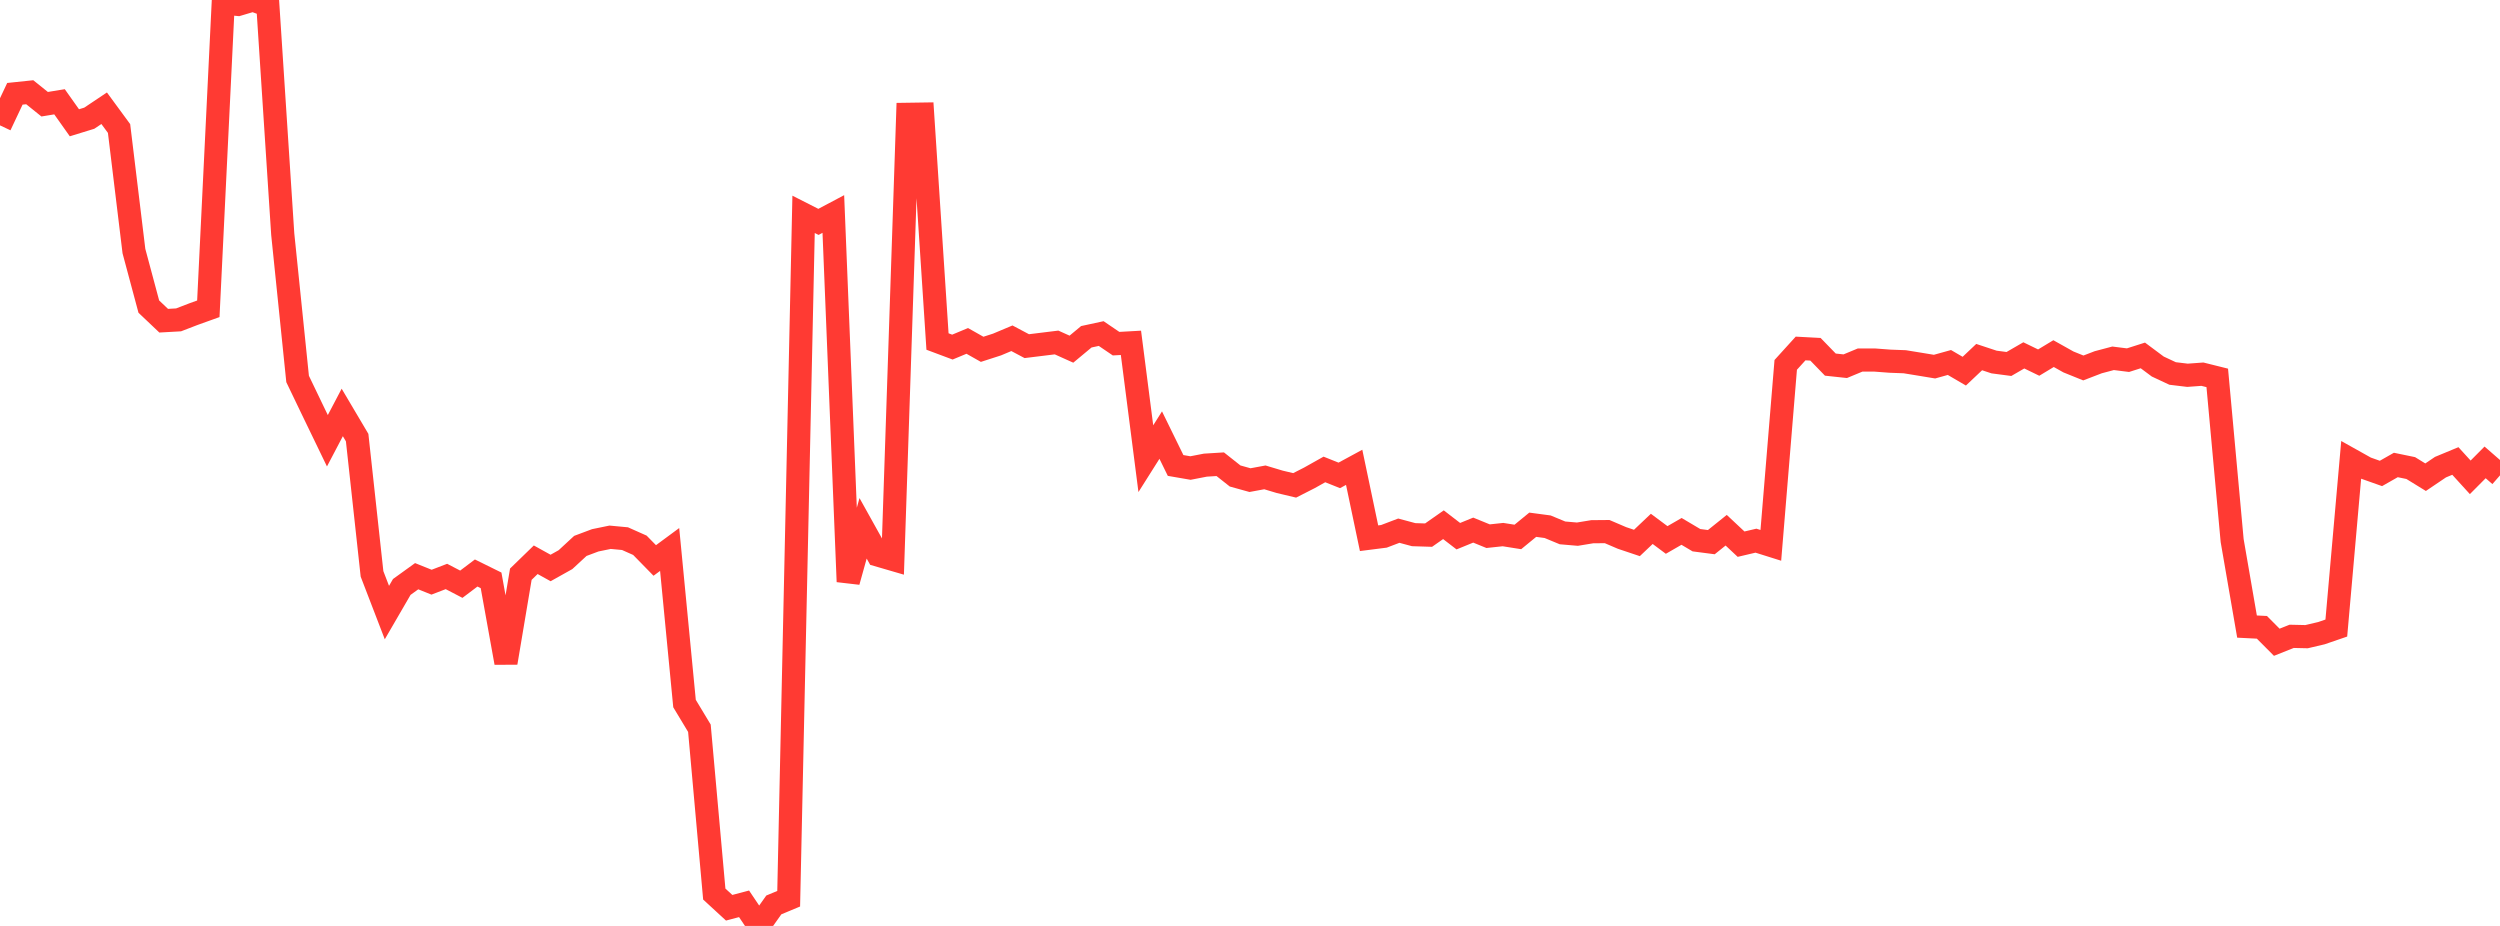 <?xml version="1.0" standalone="no"?>
<!DOCTYPE svg PUBLIC "-//W3C//DTD SVG 1.1//EN" "http://www.w3.org/Graphics/SVG/1.1/DTD/svg11.dtd">

<svg width="135" height="50" viewBox="0 0 135 50" preserveAspectRatio="none" 
  xmlns="http://www.w3.org/2000/svg"
  xmlns:xlink="http://www.w3.org/1999/xlink">


<polyline points="0.0, 6.77 0.804, 5.065 1.607, 4.981 2.411, 5.628 3.214, 5.496 4.018, 6.63 4.821, 6.383 5.625, 5.845 6.429, 6.94 7.232, 13.558 8.036, 16.557 8.839, 17.318 9.643, 17.273 10.446, 16.964 11.25, 16.675 12.054, 0.159 12.857, 0.24 13.661, 0.0 14.464, 0.297 15.268, 12.644 16.071, 20.464 16.875, 22.138 17.679, 23.801 18.482, 22.272 19.286, 23.631 20.089, 30.99 20.893, 33.079 21.696, 31.695 22.5, 31.115 23.304, 31.438 24.107, 31.129 24.911, 31.548 25.714, 30.942 26.518, 31.339 27.321, 35.79 28.125, 31.007 28.929, 30.226 29.732, 30.671 30.536, 30.221 31.339, 29.479 32.143, 29.177 32.946, 29.012 33.75, 29.087 34.554, 29.445 35.357, 30.265 36.161, 29.672 36.964, 37.991 37.768, 39.325 38.571, 48.279 39.375, 49.019 40.179, 48.806 40.982, 50.0 41.786, 48.866 42.589, 48.531 43.393, 11.574 44.196, 11.982 45.0, 11.556 45.804, 31.411 46.607, 28.529 47.411, 29.973 48.214, 30.207 49.018, 6.173 49.821, 6.161 50.625, 18.442 51.429, 18.743 52.232, 18.409 53.036, 18.863 53.839, 18.604 54.643, 18.266 55.446, 18.692 56.25, 18.593 57.054, 18.494 57.857, 18.855 58.661, 18.186 59.464, 18.012 60.268, 18.558 61.071, 18.513 61.875, 24.769 62.679, 23.495 63.482, 25.135 64.286, 25.274 65.089, 25.118 65.893, 25.068 66.696, 25.703 67.5, 25.927 68.304, 25.778 69.107, 26.019 69.911, 26.21 70.714, 25.801 71.518, 25.35 72.321, 25.671 73.125, 25.235 73.929, 29.064 74.732, 28.962 75.536, 28.656 76.339, 28.872 77.143, 28.897 77.946, 28.335 78.75, 28.954 79.554, 28.626 80.357, 28.954 81.161, 28.868 81.964, 28.995 82.768, 28.336 83.571, 28.443 84.375, 28.776 85.179, 28.845 85.982, 28.713 86.786, 28.706 87.589, 29.05 88.393, 29.32 89.196, 28.559 90.0, 29.158 90.804, 28.695 91.607, 29.171 92.411, 29.276 93.214, 28.632 94.018, 29.385 94.821, 29.196 95.625, 29.449 96.429, 19.703 97.232, 18.818 98.036, 18.861 98.839, 19.689 99.643, 19.775 100.446, 19.442 101.25, 19.443 102.054, 19.504 102.857, 19.534 103.661, 19.665 104.464, 19.798 105.268, 19.574 106.071, 20.043 106.875, 19.283 107.679, 19.549 108.482, 19.655 109.286, 19.19 110.089, 19.58 110.893, 19.095 111.696, 19.545 112.5, 19.87 113.304, 19.561 114.107, 19.348 114.911, 19.449 115.714, 19.193 116.518, 19.792 117.321, 20.168 118.125, 20.265 118.929, 20.206 119.732, 20.406 120.536, 29.19 121.339, 33.835 122.143, 33.875 122.946, 34.682 123.75, 34.362 124.554, 34.38 125.357, 34.191 126.161, 33.915 126.964, 24.831 127.768, 25.281 128.571, 25.566 129.375, 25.109 130.179, 25.275 130.982, 25.769 131.786, 25.226 132.589, 24.893 133.393, 25.776 134.196, 24.969 135.0, 25.669" fill="none" stroke="#ff3a33" stroke-width="1.25"/>

</svg>